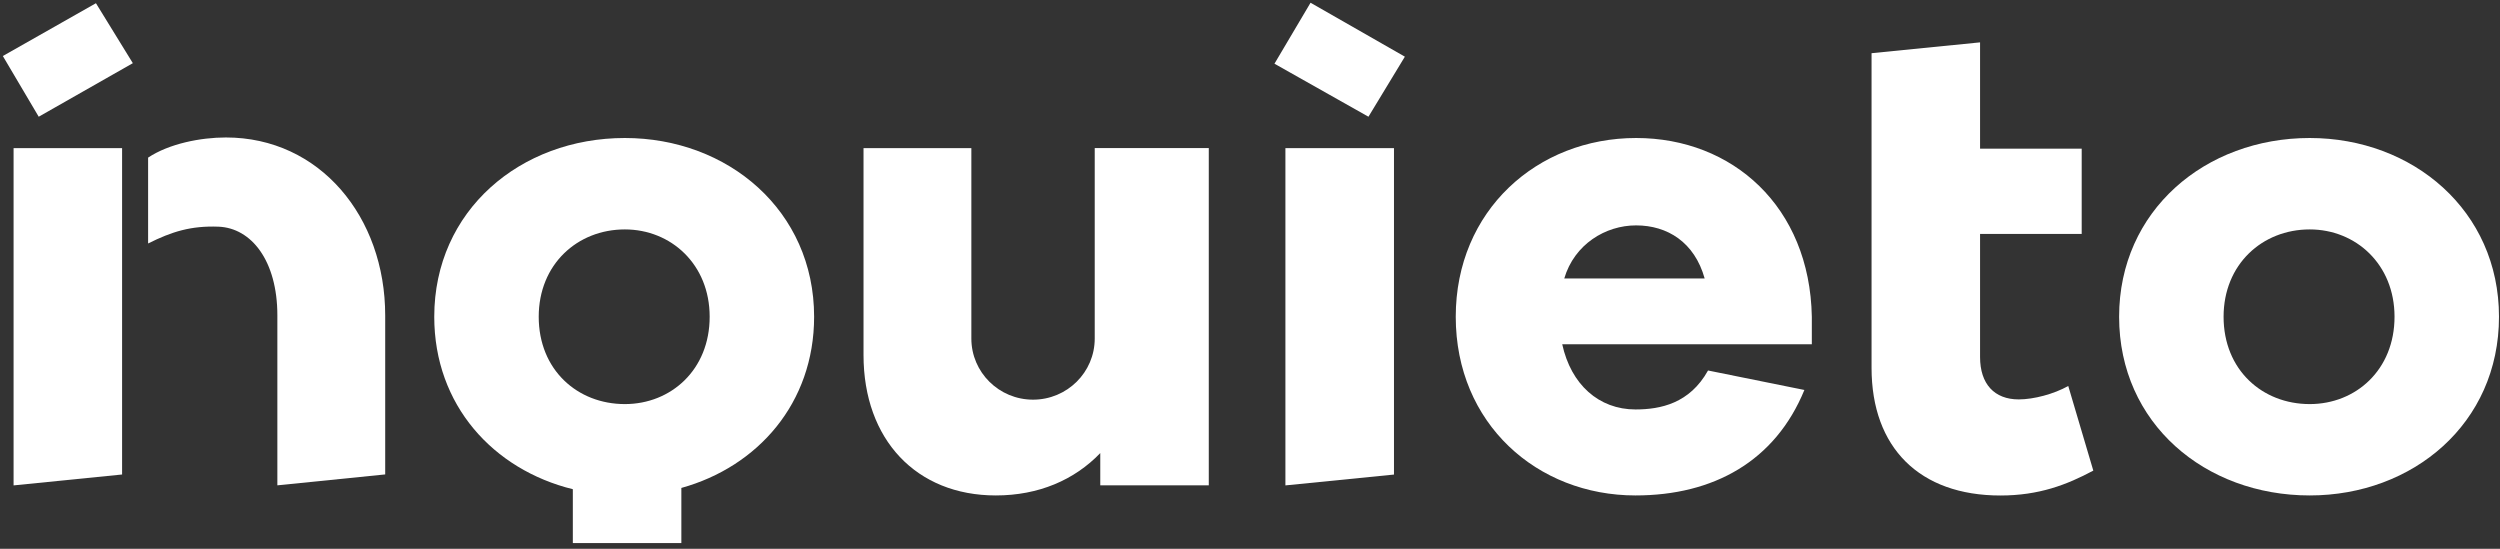 <svg xmlns="http://www.w3.org/2000/svg" width="164" height="36" viewBox="0 0 164 36" fill="none"><rect x="0" y="0" width="164" height="36" fill="#333333" stroke="none"/><g clip-path="url(#clip0_263_743)"><path d="M0.891 31.842V9.716H8.009V31.127L0.891 31.842Z" fill="white"></path><path d="M84.323 31.842V9.716H91.445V31.131L84.323 31.842Z" fill="white"></path><path d="M118.856 22.584H102.482C103.058 25.226 104.885 26.86 107.287 26.86C108.931 26.86 110.846 26.464 112.047 24.304L118.368 25.582C116.453 30.253 112.406 32.501 107.287 32.501C100.833 32.501 95.497 27.786 95.497 20.779C95.497 13.816 100.838 9.053 107.331 9.053C113.648 9.053 118.723 13.548 118.856 20.779V22.584ZM102.615 18.268H111.826C111.161 15.888 109.379 14.786 107.331 14.786C105.328 14.782 103.28 16.02 102.615 18.268Z" fill="white"></path><path d="M129.892 23.422C129.892 25.187 130.828 26.201 132.428 26.201C133.407 26.201 134.741 25.85 135.677 25.319L137.321 30.872C135.588 31.799 133.762 32.505 131.227 32.505C125.93 32.505 122.774 29.375 122.774 24.129V3.49L129.892 2.779V9.751H136.559V15.348H129.892V23.422Z" fill="white"></path><path d="M163.934 20.779C163.934 27.786 158.282 32.501 151.518 32.501C144.666 32.501 139.014 27.786 139.014 20.779C139.014 13.816 144.666 9.053 151.518 9.053C158.282 9.053 163.934 13.816 163.934 20.779ZM157.081 20.779C157.081 17.341 154.546 15.05 151.518 15.05C148.402 15.05 145.867 17.341 145.867 20.779C145.867 24.261 148.402 26.508 151.518 26.508C154.546 26.508 157.081 24.261 157.081 20.779Z" fill="white"></path><path d="M71.814 9.716V22.21C71.814 24.423 70.001 26.218 67.767 26.218C65.534 26.218 63.721 24.423 63.721 22.21V9.716H56.647V23.29C56.647 28.844 60.117 32.501 65.325 32.501C68.131 32.501 70.484 31.487 72.178 29.722V31.838H79.296V9.711H71.814V9.716Z" fill="white"></path><path d="M14.818 9.018C13.151 9.018 11.094 9.426 9.716 10.339V15.972C11.28 15.19 12.526 14.804 14.33 14.87C16.493 14.953 18.195 17.109 18.195 20.691V31.838L25.269 31.122V20.691C25.269 14.233 20.983 9.018 14.818 9.018Z" fill="white"></path><path d="M53.406 20.779C53.406 13.816 47.755 9.053 40.991 9.053C34.139 9.053 28.487 13.812 28.487 20.779C28.487 26.579 32.361 30.806 37.578 32.093V35.623H44.697V32.009C49.701 30.622 53.406 26.451 53.406 20.779ZM40.991 26.508C37.875 26.508 35.34 24.261 35.34 20.779C35.34 17.341 37.875 15.05 40.991 15.05C44.019 15.05 46.554 17.341 46.554 20.779C46.554 24.261 44.014 26.508 40.991 26.508Z" fill="white"></path><path d="M6.294 0.211C7.118 1.554 7.85 2.744 8.714 4.144C6.618 5.338 4.654 6.454 2.54 7.657C1.733 6.291 1.028 5.101 0.186 3.675C2.247 2.507 4.215 1.392 6.294 0.211Z" fill="white"></path><path d="M85.972 0.18C88.112 1.405 90.032 2.502 92.159 3.718C91.357 5.044 90.634 6.23 89.77 7.657C87.7 6.489 85.737 5.382 83.605 4.179C84.429 2.788 85.143 1.585 85.972 0.18Z" fill="white"></path></g><defs><clipPath id="clip0_263_743"><rect width="164" height="36" fill="white"></rect></clipPath></defs></svg>